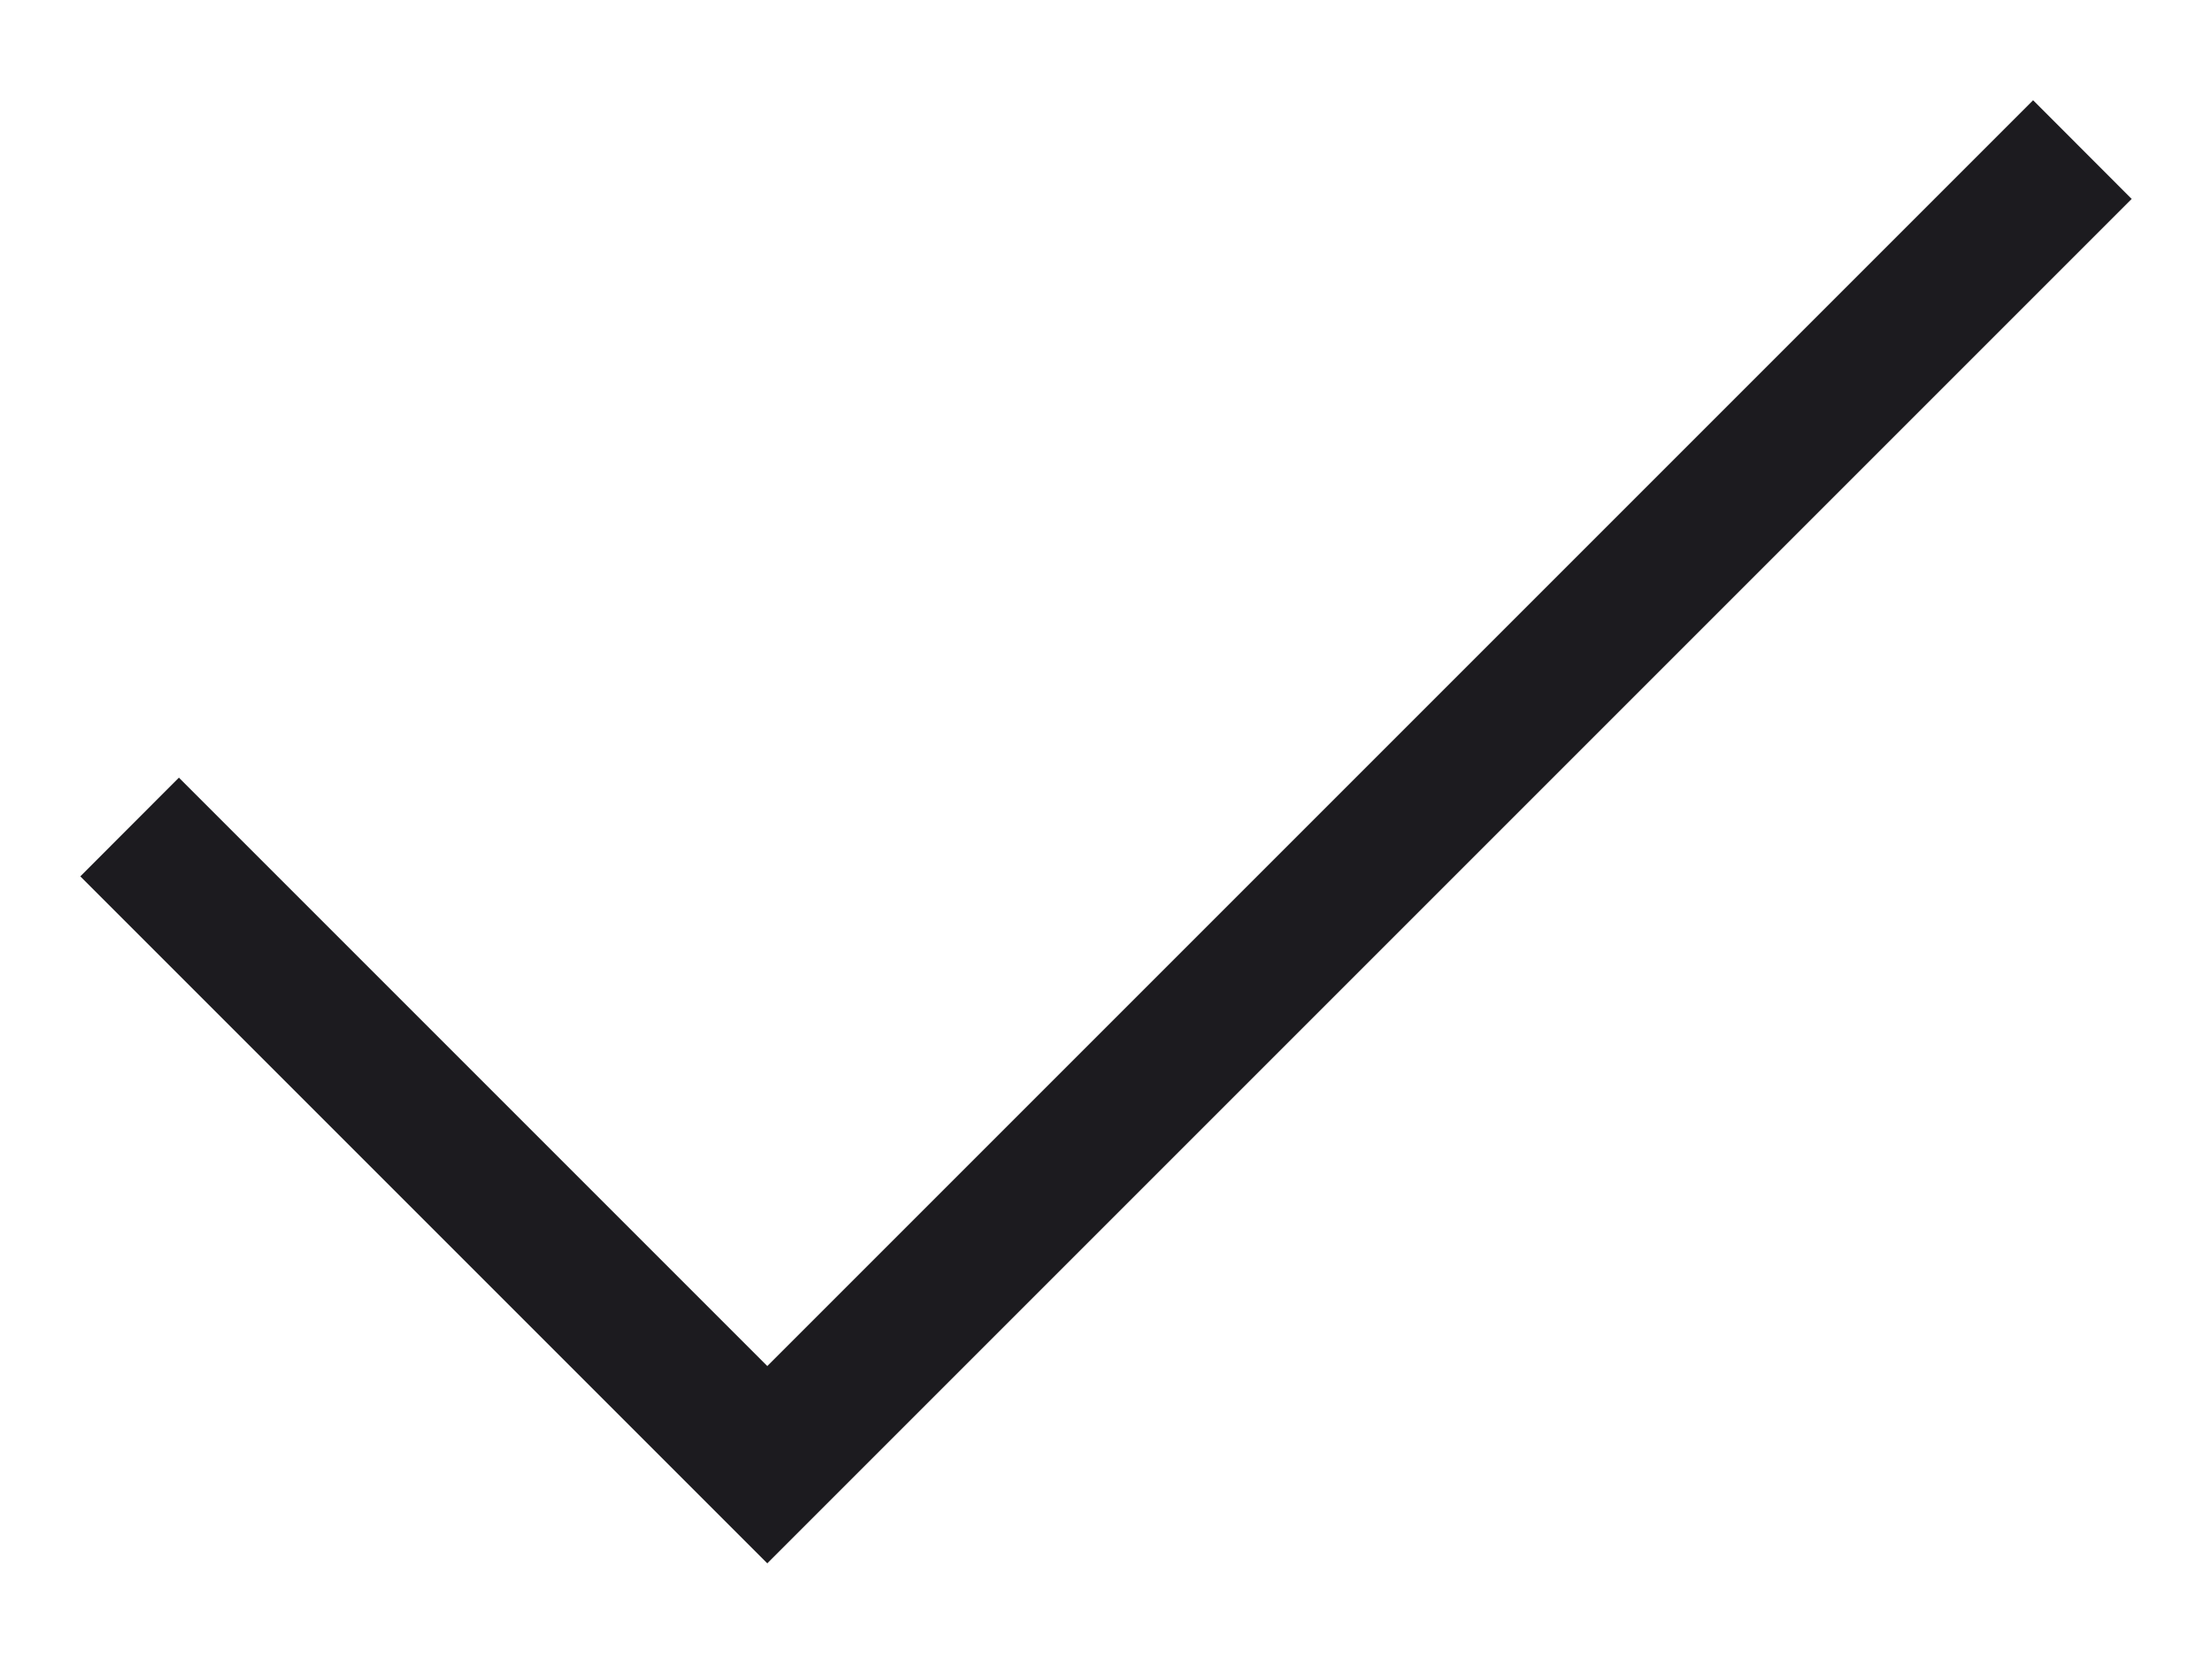 <svg width="16" height="12" viewBox="0 0 16 12" fill="none" xmlns="http://www.w3.org/2000/svg">
<path d="M5.55 11.308L0.581 6.339L1.294 5.625L5.55 9.881L14.706 0.725L15.419 1.439L5.55 11.308Z" fill="#1C1B1F"/>
</svg>
